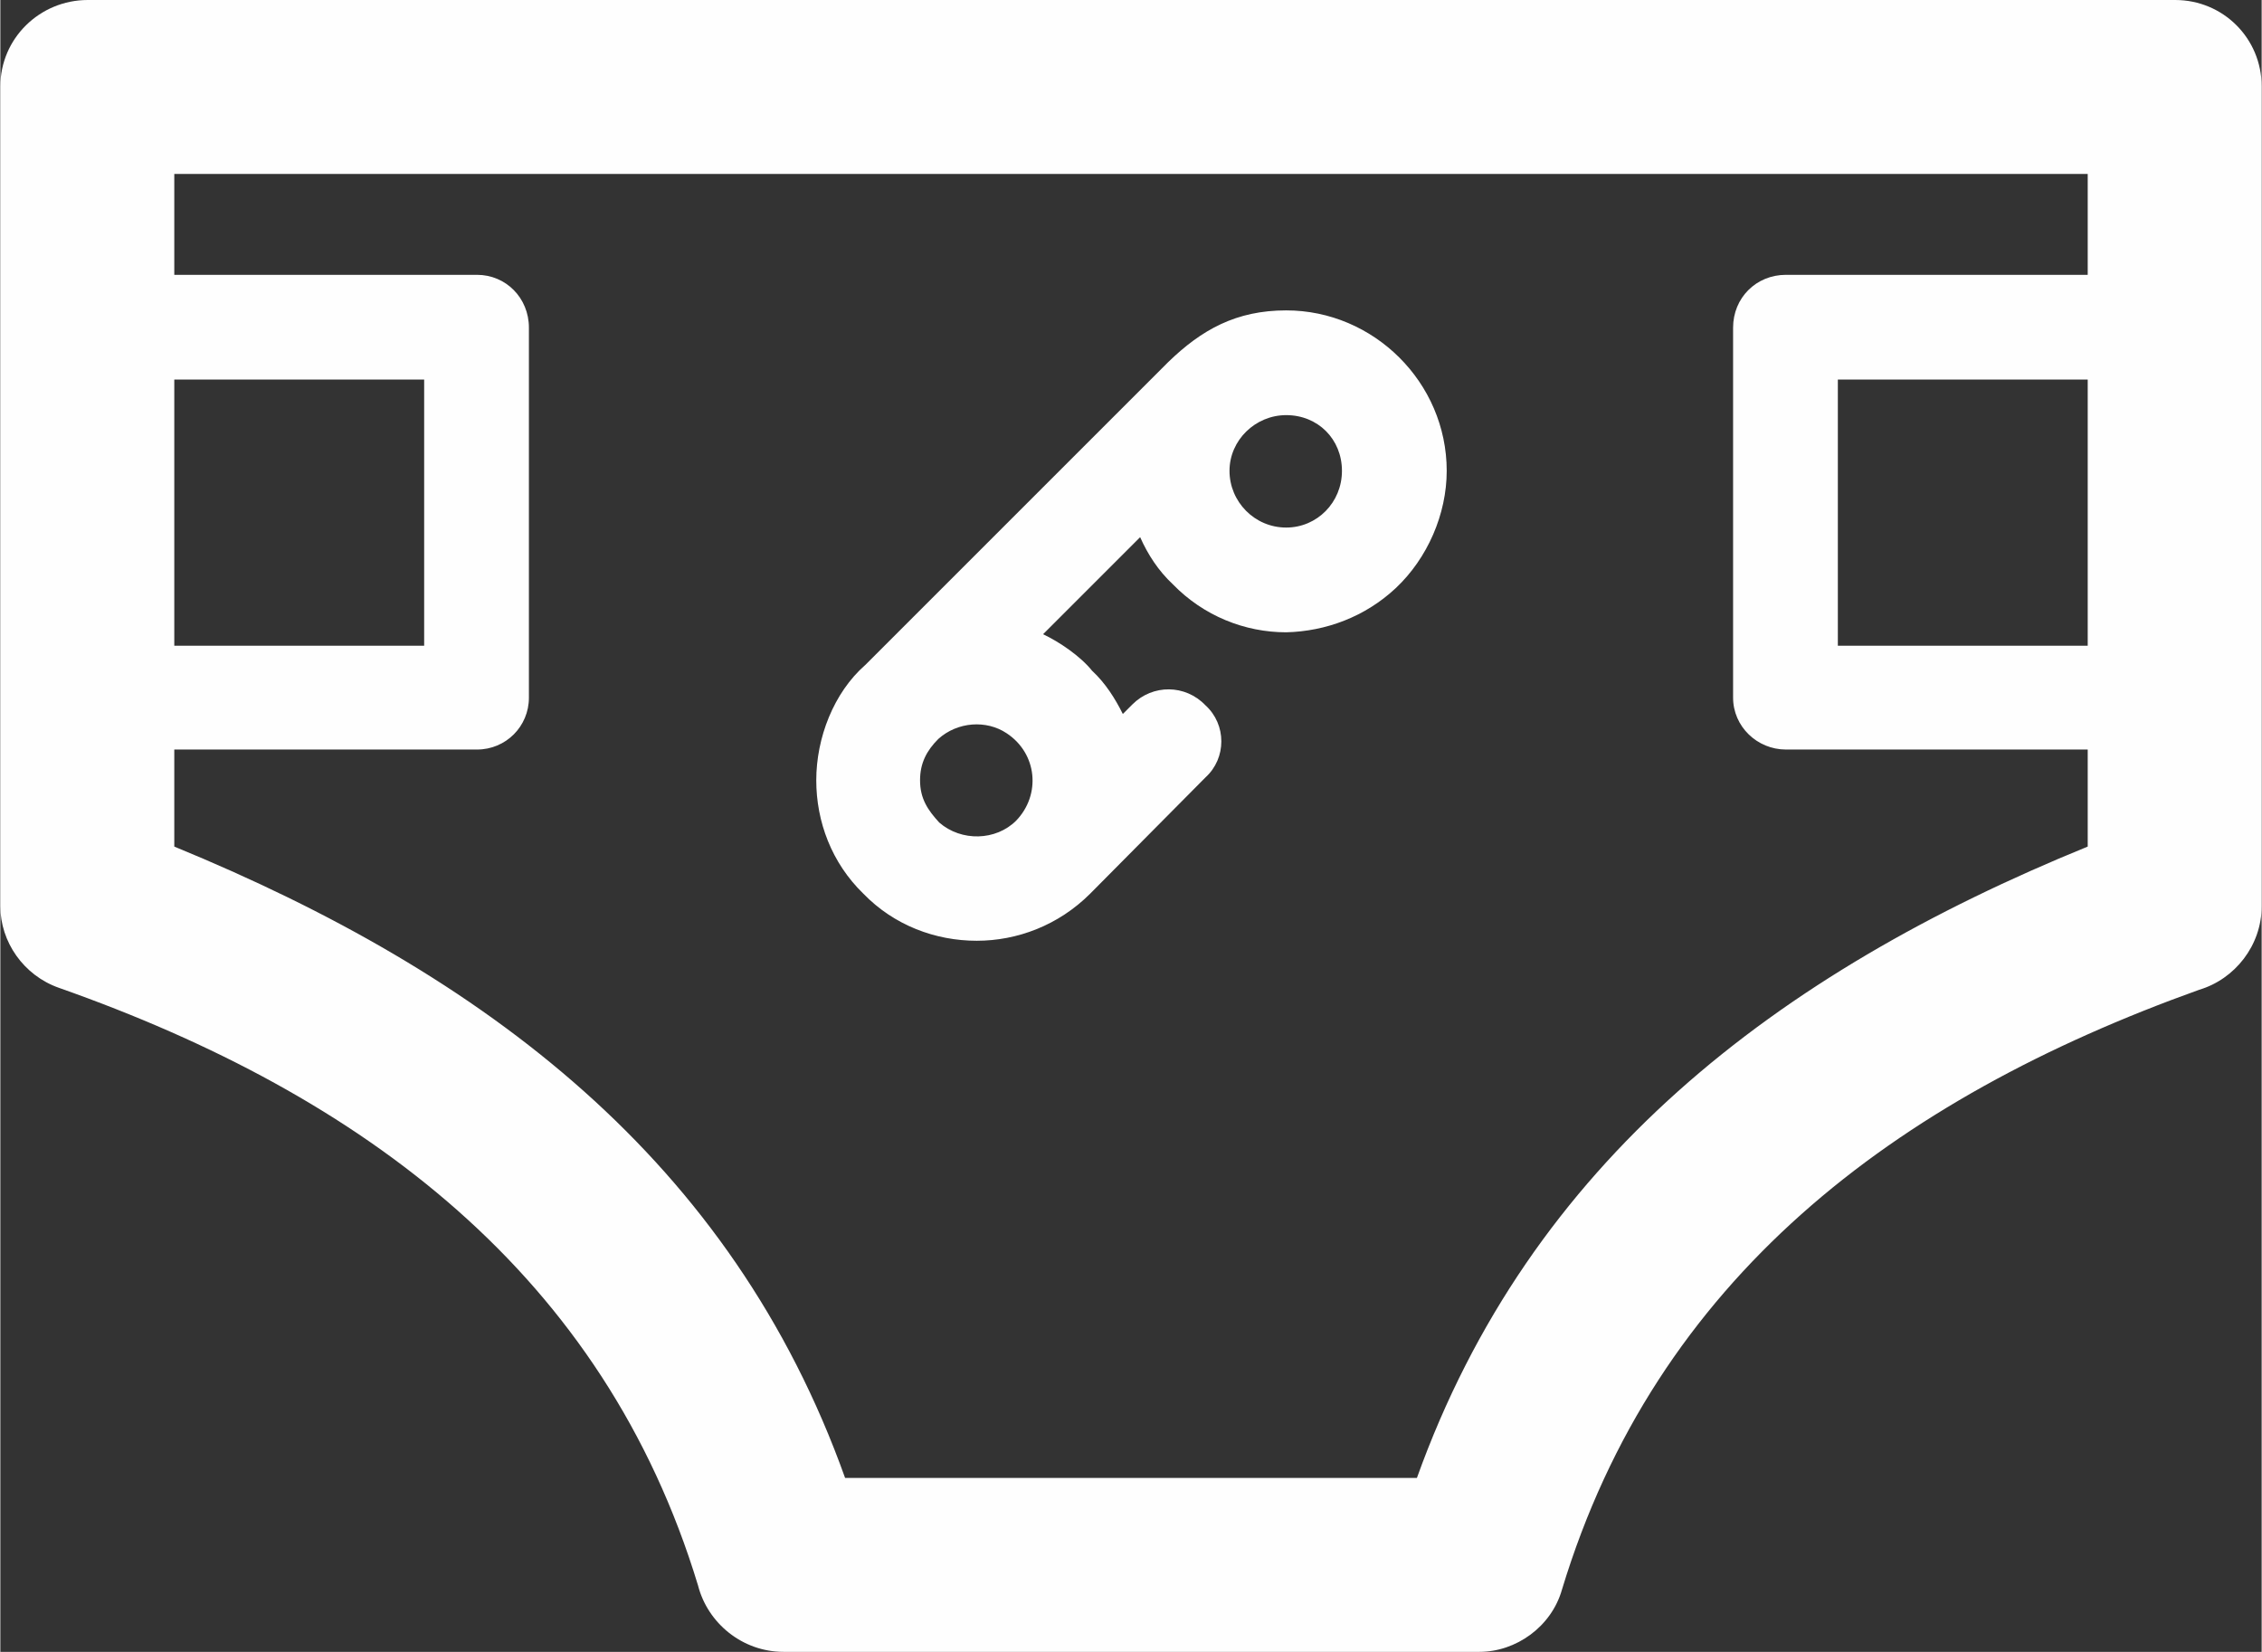 <?xml version="1.0" encoding="UTF-8"?>
<!DOCTYPE svg PUBLIC "-//W3C//DTD SVG 1.1//EN" "http://www.w3.org/Graphics/SVG/1.1/DTD/svg11.dtd">
<!-- Creator: CorelDRAW X8 -->
<svg xmlns="http://www.w3.org/2000/svg" xml:space="preserve" width="23.533mm" height="17.187mm" version="1.1" style="shape-rendering:geometricPrecision; text-rendering:geometricPrecision; image-rendering:optimizeQuality; fill-rule:evenodd; clip-rule:evenodd"
viewBox="0 0 2353 1719"
 xmlns:xlink="http://www.w3.org/1999/xlink">
 <rect x="0" y="0" width="2353" height="1719" fill="#333333" stroke="none"/>
 <defs>
  <style type="text/css">
   <![CDATA[
    .fil0 {fill:#FEFEFE}
   ]]>
  </style>
 </defs>
 <g id="Camada_x0020_1">
  <path class="fil0" d="M91 0l2172 0c50,0 90,40 90,90l0 853c0,41 -28,76 -65,87 -318,114 -565,301 -663,624 -11,39 -48,65 -86,65l-724 0c-43,0 -79,-30 -89,-69 -98,-323 -347,-510 -665,-622 -37,-13 -61,-48 -61,-85l0 -853c0,-50 41,-90 91,-90zm809 692c-33,29 -51,76 -51,120 0,43 16,86 49,118 32,33 75,49 118,49 42,0 85,-16 118,-49l120 -121c22,-20 22,-55 0,-75 -21,-22 -55,-22 -76,-1l-10 10c-8,-16 -18,-32 -32,-45 -12,-15 -34,-30 -51,-38l101 -101c8,18 19,35 34,49 32,33 75,50 118,50 41,-1 82,-16 114,-46 33,-31 53,-77 53,-122 0,-92 -76,-167 -167,-167 -52,0 -88,20 -123,54l-315 315zm438 -260c-32,0 -59,26 -59,58 0,32 26,59 59,59 32,0 58,-26 58,-59 0,-33 -25,-58 -58,-58zm-362 337c-12,12 -19,25 -19,43 0,19 8,31 20,44 23,20 59,19 80,-2 26,-27 22,-70 -10,-91 -21,-14 -51,-12 -71,6zm882 -483l314 0 0 -105 -1991 0 0 105 315 0c30,0 54,24 54,55l0 385c0,30 -24,54 -54,54l-315 0 0 101c324,133 580,327 698,657l595 0c118,-329 374,-525 698,-657l0 -101 -314 0c-30,0 -55,-24 -55,-54l0 -385c0,-31 24,-55 55,-55zm-1677 109l0 277 260 0 0 -277 -260 0zm1991 277l0 -277 -260 0 0 277 260 0z"/>
 </g>
</svg>
